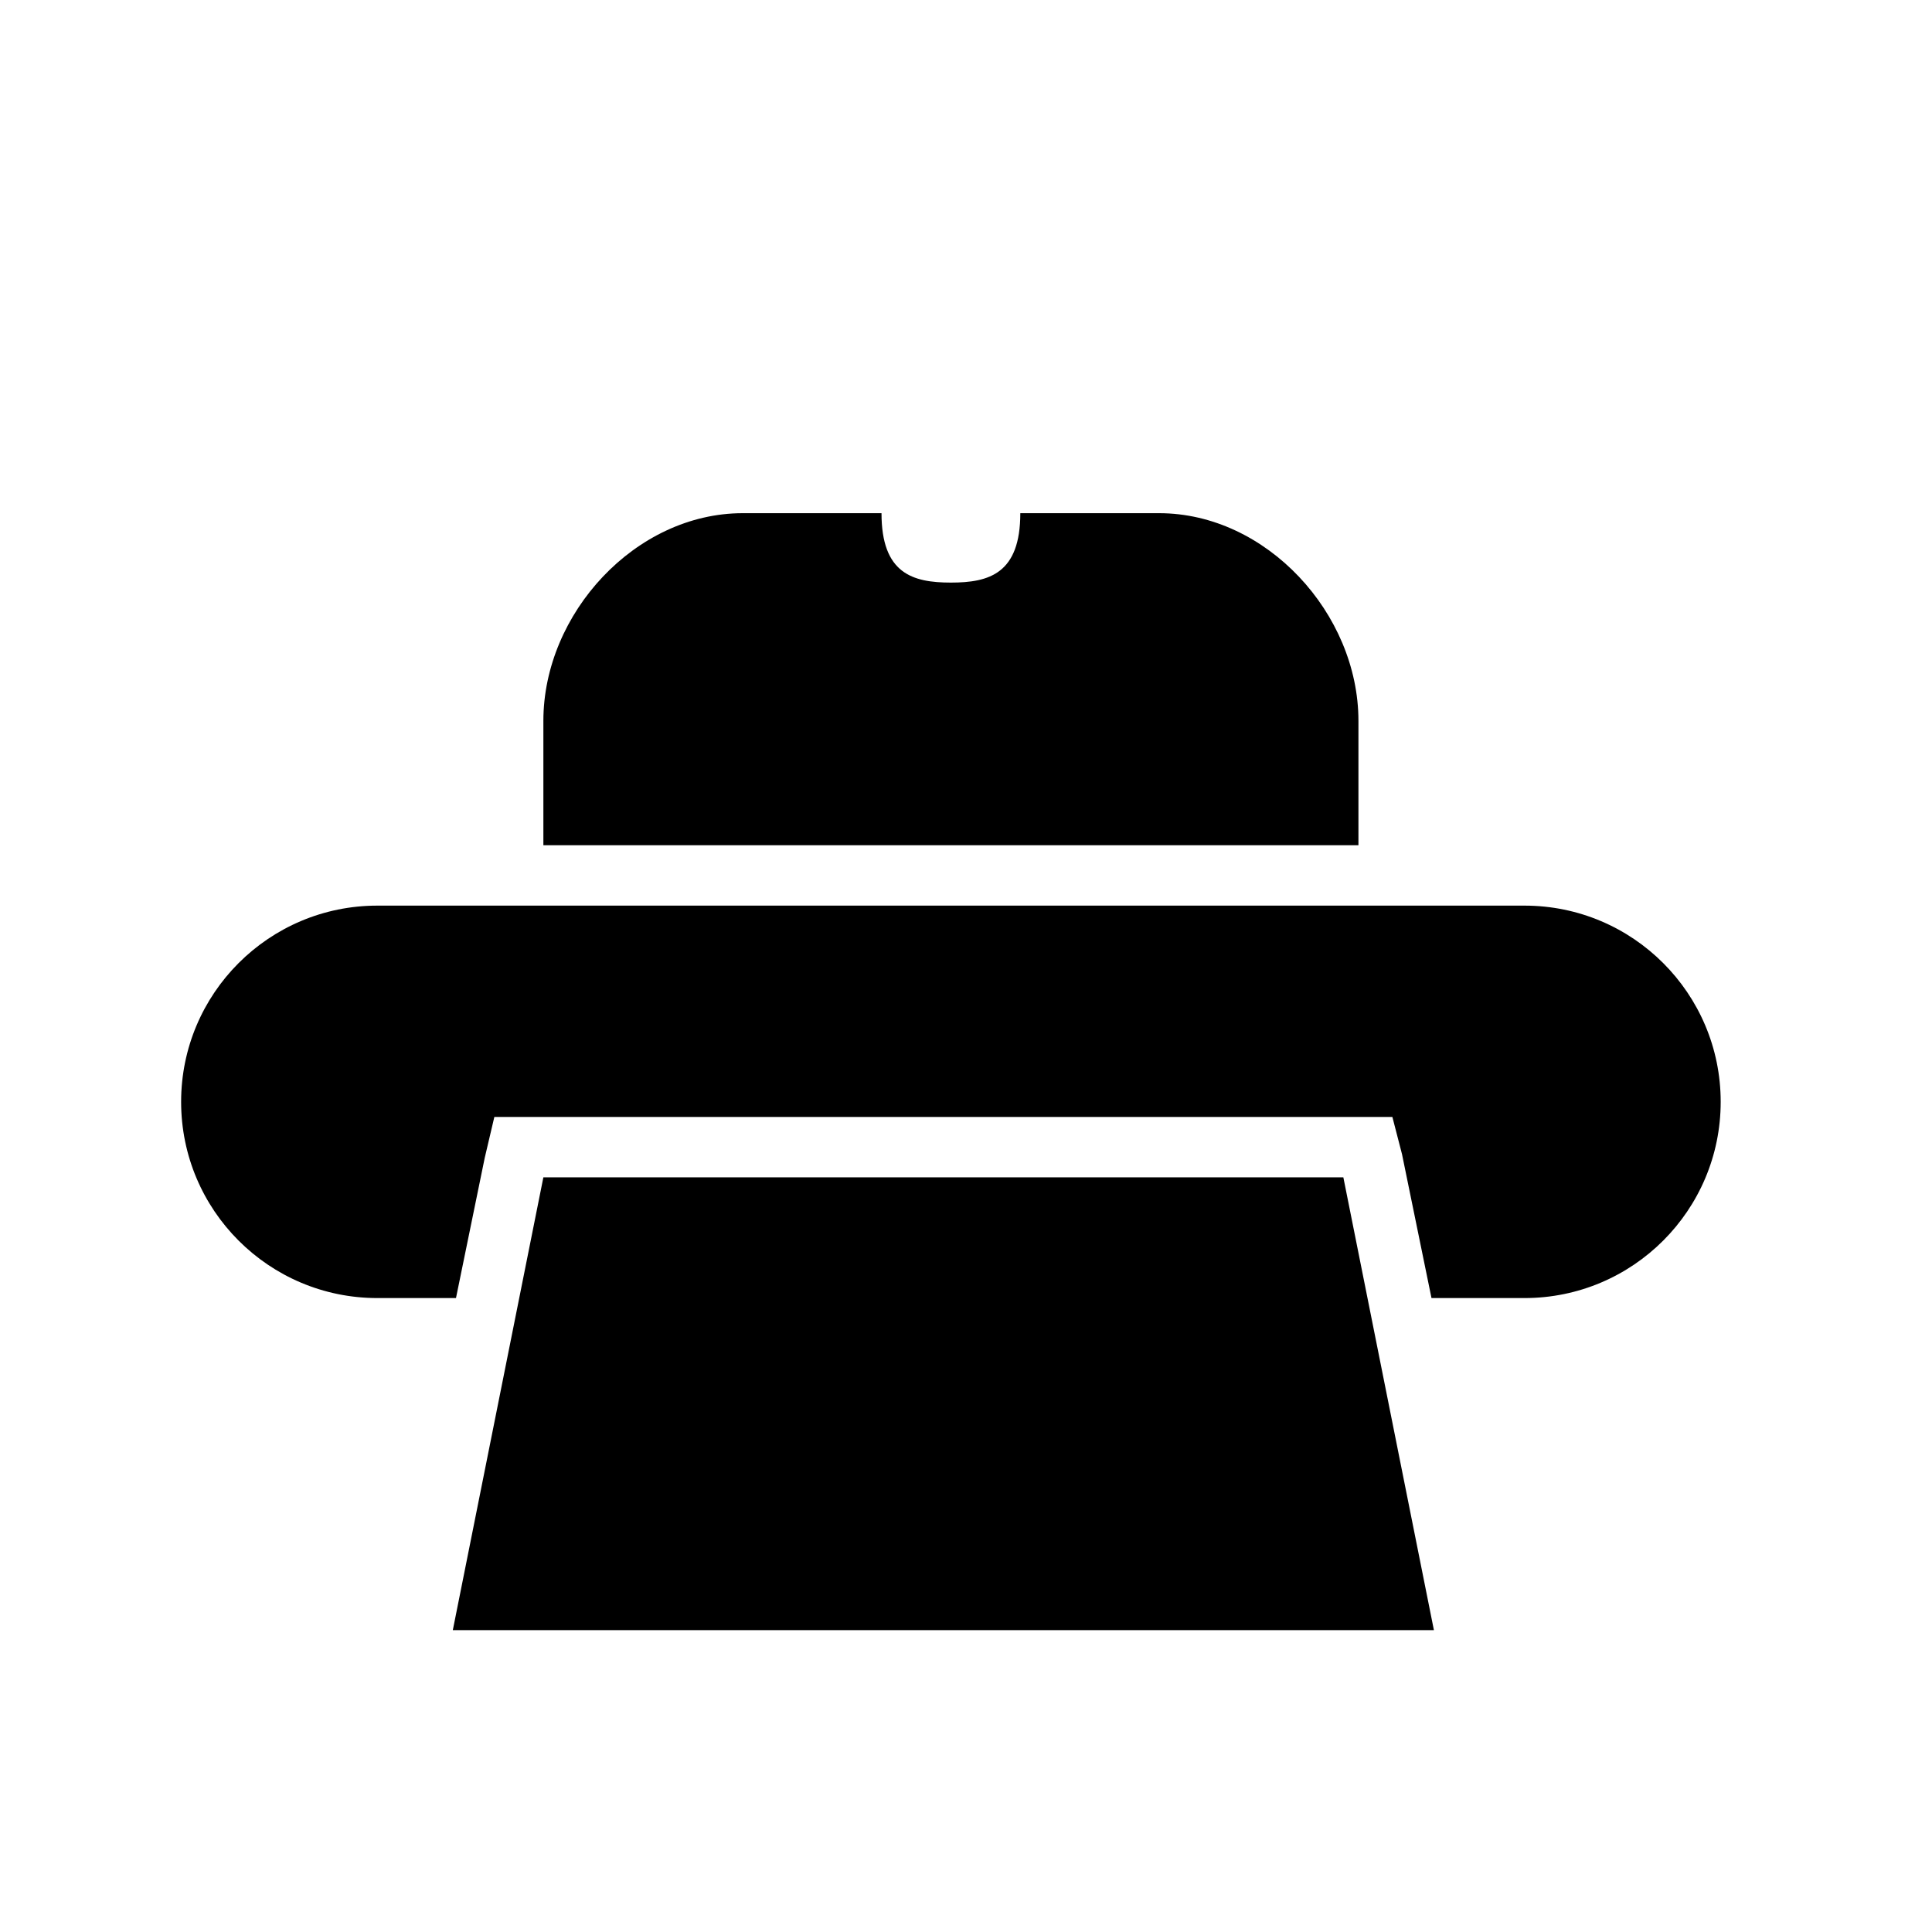 <?xml version="1.0" encoding="utf-8"?>
<!-- Generator: Adobe Illustrator 17.0.0, SVG Export Plug-In . SVG Version: 6.00 Build 0)  -->
<!DOCTYPE svg PUBLIC "-//W3C//DTD SVG 1.1//EN" "http://www.w3.org/Graphics/SVG/1.1/DTD/svg11.dtd">
<svg version="1.1" id="Capa_1" xmlns="http://www.w3.org/2000/svg" xmlns:xlink="http://www.w3.org/1999/xlink" x="0px" y="0px"
	 width="64px" height="64px" viewBox="0 0 64 64" enable-background="new 0 0 64 64" xml:space="preserve">
<g>
	<path d="M50.5,30h-38C8.91,30,6,32.91,6,36.5S8.91,43,12.5,43h2.605l0.953-4.648L16.376,37H18h26.5h1.624l0.319,1.232L47.42,43
		h3.08c3.59,0,6.5-2.91,6.5-6.5S54.09,30,50.5,30z"/>
	<polygon points="45.3,43 44.5,39 44,39 18,39 17.2,43 15,54 47.5,54 	"/>
	<path d="M38.397,17h-4.598c0,2-1.029,2.299-2.299,2.299S29.201,19,29.201,17h-4.598C21.049,17,18,20.324,18,23.879V28h27v-4.121
		C45,20.324,41.951,17,38.397,17z"/>
</g>
</svg>

